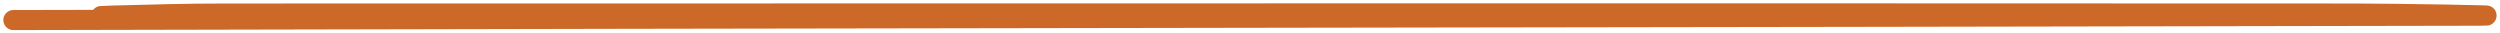 <svg width="374" height="5" viewBox="0 0 374 5" fill="none" xmlns="http://www.w3.org/2000/svg">
<path d="M2 3C124.92 2.706 247.842 2.6 370.761 2.35C376.909 2.338 358.496 2.029 352.347 2.025C246.111 1.968 139.873 2.025 33.636 2.025C27.911 2.025 22.389 2.181 16.706 2.332C8.768 2.543 32.648 2.35 40.618 2.35C128.957 2.35 217.296 2.35 305.634 2.35" stroke="#CC6828" stroke-width="3" stroke-linecap="round"/>
</svg>
